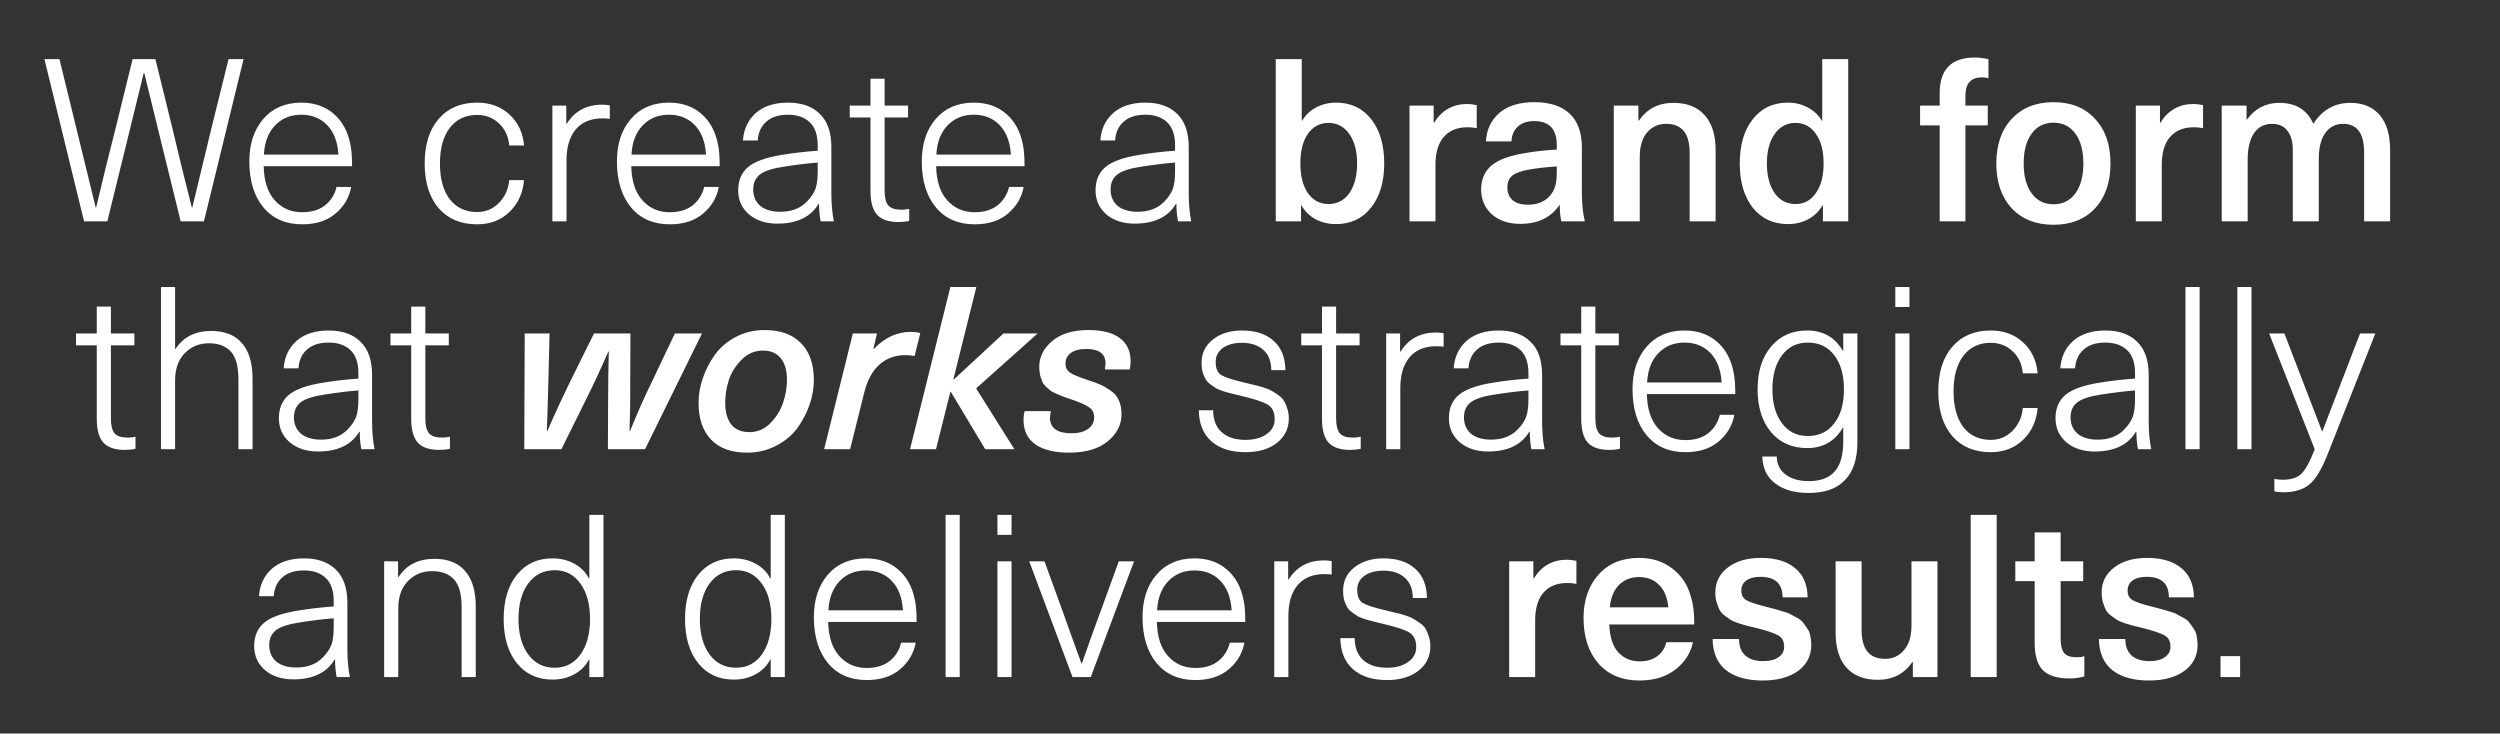 <?xml version="1.0" encoding="UTF-8"?> <svg xmlns="http://www.w3.org/2000/svg" width="1152" height="338" viewBox="0 0 1152 338" fill="none"><rect x="0" y="0" width="1152" height="338" fill="#333333" stroke="none"/><path d="M112.24 27.24L93.97 102H83.26L74.86 67.875C71.08 52.615 68.28 41.17 66.46 33.54H66.25C64.43 41.17 61.63 52.615 57.85 67.875L49.45 102H38.74L20.47 27.24H27.4L35.17 59.055C37.2 67.175 40.175 79.355 44.095 95.595H44.305C45.285 91.535 46.755 85.41 48.715 77.22C50.745 69.03 52.285 62.905 53.335 58.845L61.105 27.24H71.605L79.375 58.845C80.355 62.905 81.825 69.03 83.785 77.22C85.815 85.41 87.355 91.535 88.405 95.595H88.615L97.435 59.055L105.31 27.24H112.24ZM139.248 97.8C143.518 97.8 147.018 96.75 149.748 94.65C152.478 92.48 154.263 89.645 155.103 86.145H161.823C160.913 91.045 158.498 95.14 154.578 98.43C150.728 101.72 145.618 103.365 139.248 103.365C131.688 103.365 125.738 100.775 121.398 95.595C117.058 90.345 114.888 83.275 114.888 74.385C114.888 66.335 117.023 59.825 121.293 54.855C125.633 49.815 131.478 47.295 138.828 47.295C144.778 47.295 149.713 48.975 153.633 52.335C157.623 55.695 160.213 60.35 161.403 66.3C161.963 68.82 162.243 72.25 162.243 76.59H121.503C121.643 83.45 123.358 88.7 126.648 92.34C129.938 95.98 134.138 97.8 139.248 97.8ZM150.798 57.69C147.718 54.47 143.728 52.86 138.828 52.86C133.928 52.86 129.903 54.505 126.753 57.795C123.603 61.085 121.888 65.565 121.608 71.235H155.943C155.593 65.425 153.878 60.91 150.798 57.69ZM219.838 47.295C225.858 47.295 230.828 49.115 234.748 52.755C238.738 56.395 240.978 61.155 241.468 67.035H234.643C234.293 62.905 232.753 59.545 230.023 56.955C227.293 54.295 223.898 52.965 219.838 52.965C214.518 52.965 210.318 54.96 207.238 58.95C204.228 62.94 202.723 68.4 202.723 75.33C202.723 82.33 204.228 87.825 207.238 91.815C210.318 95.735 214.518 97.695 219.838 97.695C223.828 97.695 227.188 96.295 229.918 93.495C232.718 90.625 234.293 87.125 234.643 82.995H241.468C240.978 88.875 238.773 93.74 234.853 97.59C230.933 101.44 225.928 103.365 219.838 103.365C212.348 103.365 206.433 100.88 202.093 95.91C197.823 90.87 195.688 84.01 195.688 75.33C195.688 66.65 197.823 59.825 202.093 54.855C206.433 49.815 212.348 47.295 219.838 47.295ZM277.429 48.24C278.759 48.24 279.949 48.345 280.999 48.555V54.75C279.879 54.61 278.759 54.54 277.639 54.54C272.319 54.54 268.224 56.22 265.354 59.58C262.484 62.94 261.049 67.7 261.049 73.86V102H254.539V48.66H260.944V57.06H261.154C264.794 51.18 270.219 48.24 277.429 48.24ZM308.642 97.8C312.912 97.8 316.412 96.75 319.142 94.65C321.872 92.48 323.657 89.645 324.497 86.145H331.217C330.307 91.045 327.892 95.14 323.972 98.43C320.122 101.72 315.012 103.365 308.642 103.365C301.082 103.365 295.132 100.775 290.792 95.595C286.452 90.345 284.282 83.275 284.282 74.385C284.282 66.335 286.417 59.825 290.687 54.855C295.027 49.815 300.872 47.295 308.222 47.295C314.172 47.295 319.107 48.975 323.027 52.335C327.017 55.695 329.607 60.35 330.797 66.3C331.357 68.82 331.637 72.25 331.637 76.59H290.897C291.037 83.45 292.752 88.7 296.042 92.34C299.332 95.98 303.532 97.8 308.642 97.8ZM320.192 57.69C317.112 54.47 313.122 52.86 308.222 52.86C303.322 52.86 299.297 54.505 296.147 57.795C292.997 61.085 291.282 65.565 291.002 71.235H325.337C324.987 65.425 323.272 60.91 320.192 57.69ZM363.144 47.295C369.374 47.295 374.239 49.01 377.739 52.44C381.309 55.87 383.094 60.98 383.094 67.77V88.875C383.094 93.915 383.479 98.29 384.249 102H378.159C377.669 99.62 377.424 96.925 377.424 93.915H377.214C373.574 100.005 367.239 103.05 358.209 103.05C352.819 103.05 348.444 101.615 345.084 98.745C341.794 95.875 340.149 92.2 340.149 87.72C340.149 83.17 341.654 79.6 344.664 77.01C347.744 74.42 352.994 72.53 360.414 71.34C365.524 70.5 370.984 69.87 376.794 69.45V66.93C376.794 62.17 375.569 58.635 373.119 56.325C370.669 54.015 367.344 52.86 363.144 52.86C358.804 52.86 355.444 53.945 353.064 56.115C350.684 58.215 349.389 61.085 349.179 64.725H342.354C342.704 59.545 344.664 55.345 348.234 52.125C351.874 48.905 356.844 47.295 363.144 47.295ZM376.794 79.005V74.91C372.244 75.26 367.064 75.89 361.254 76.8C356.004 77.57 352.329 78.76 350.229 80.37C348.129 81.98 347.079 84.29 347.079 87.3C347.079 90.45 348.164 92.97 350.334 94.86C352.574 96.68 355.654 97.59 359.574 97.59C364.754 97.59 368.849 96.015 371.859 92.865C373.749 90.905 375.044 88.98 375.744 87.09C376.444 85.13 376.794 82.435 376.794 79.005ZM415.292 96.645C416.622 96.645 417.847 96.505 418.967 96.225V101.79C417.427 102.14 415.817 102.315 414.137 102.315C409.517 102.315 406.192 101.195 404.162 98.955C402.132 96.715 401.117 93.04 401.117 87.93V54.12H391.562V48.66H401.117V36.27H407.627V48.66H418.442V54.12H407.627V87.825C407.627 90.975 408.187 93.25 409.307 94.65C410.497 95.98 412.492 96.645 415.292 96.645ZM449.121 97.8C453.391 97.8 456.891 96.75 459.621 94.65C462.351 92.48 464.136 89.645 464.976 86.145H471.696C470.786 91.045 468.371 95.14 464.451 98.43C460.601 101.72 455.491 103.365 449.121 103.365C441.561 103.365 435.611 100.775 431.271 95.595C426.931 90.345 424.761 83.275 424.761 74.385C424.761 66.335 426.896 59.825 431.166 54.855C435.506 49.815 441.351 47.295 448.701 47.295C454.651 47.295 459.586 48.975 463.506 52.335C467.496 55.695 470.086 60.35 471.276 66.3C471.836 68.82 472.116 72.25 472.116 76.59H431.376C431.516 83.45 433.231 88.7 436.521 92.34C439.811 95.98 444.011 97.8 449.121 97.8ZM460.671 57.69C457.591 54.47 453.601 52.86 448.701 52.86C443.801 52.86 439.776 54.505 436.626 57.795C433.476 61.085 431.761 65.565 431.481 71.235H465.816C465.466 65.425 463.751 60.91 460.671 57.69ZM527.821 47.295C534.051 47.295 538.916 49.01 542.416 52.44C545.986 55.87 547.771 60.98 547.771 67.77V88.875C547.771 93.915 548.156 98.29 548.926 102H542.836C542.346 99.62 542.101 96.925 542.101 93.915H541.891C538.251 100.005 531.916 103.05 522.886 103.05C517.496 103.05 513.121 101.615 509.761 98.745C506.471 95.875 504.826 92.2 504.826 87.72C504.826 83.17 506.331 79.6 509.341 77.01C512.421 74.42 517.671 72.53 525.091 71.34C530.201 70.5 535.661 69.87 541.471 69.45V66.93C541.471 62.17 540.246 58.635 537.796 56.325C535.346 54.015 532.021 52.86 527.821 52.86C523.481 52.86 520.121 53.945 517.741 56.115C515.361 58.215 514.066 61.085 513.856 64.725H507.031C507.381 59.545 509.341 55.345 512.911 52.125C516.551 48.905 521.521 47.295 527.821 47.295ZM541.471 79.005V74.91C536.921 75.26 531.741 75.89 525.931 76.8C520.681 77.57 517.006 78.76 514.906 80.37C512.806 81.98 511.756 84.29 511.756 87.3C511.756 90.45 512.841 92.97 515.011 94.86C517.251 96.68 520.331 97.59 524.251 97.59C529.431 97.59 533.526 96.015 536.536 92.865C538.426 90.905 539.721 88.98 540.421 87.09C541.121 85.13 541.471 82.435 541.471 79.005ZM599.839 27.24V55.59H600.049C601.589 53 603.724 50.97 606.454 49.5C609.254 48.03 612.334 47.295 615.694 47.295C622.484 47.295 627.874 49.85 631.864 54.96C635.854 60 637.849 66.79 637.849 75.33C637.849 83.8 635.819 90.59 631.759 95.7C627.769 100.74 622.379 103.26 615.589 103.26C612.229 103.26 609.114 102.525 606.244 101.055C603.444 99.515 601.274 97.38 599.734 94.65H599.524V102H587.869V27.24H599.839ZM612.124 56.64C608.204 56.64 605.054 58.32 602.674 61.68C600.364 64.97 599.209 69.52 599.209 75.33C599.209 81.07 600.364 85.62 602.674 88.98C605.054 92.34 608.204 94.02 612.124 94.02C616.184 94.02 619.404 92.34 621.784 88.98C624.164 85.55 625.354 81 625.354 75.33C625.354 69.66 624.164 65.145 621.784 61.785C619.404 58.355 616.184 56.64 612.124 56.64ZM676.06 47.925C677.46 47.925 678.93 48.1 680.47 48.45V59.055C679.14 58.775 677.74 58.635 676.27 58.635C671.51 58.635 667.835 60.14 665.245 63.15C662.725 66.09 661.465 70.325 661.465 75.855V102H649.495V48.66H660.625V56.535H660.835C664.405 50.795 669.48 47.925 676.06 47.925ZM706.974 47.085C714.114 47.085 719.539 48.835 723.249 52.335C727.029 55.835 728.919 61.05 728.919 67.98V87.93C728.919 93.67 729.374 98.36 730.284 102H719.469C718.979 99.83 718.734 97.345 718.734 94.545H718.524C714.604 100.285 708.619 103.155 700.569 103.155C695.109 103.155 690.734 101.685 687.444 98.745C684.154 95.735 682.509 91.92 682.509 87.3C682.509 82.75 684.049 79.11 687.129 76.38C690.279 73.65 695.564 71.69 702.984 70.5C707.464 69.73 712.259 69.205 717.369 68.925V66.825C717.369 59.475 713.904 55.8 706.974 55.8C703.754 55.8 701.234 56.64 699.414 58.32C697.594 60 696.614 62.275 696.474 65.145H684.714C684.994 59.825 687.024 55.485 690.804 52.125C694.654 48.765 700.044 47.085 706.974 47.085ZM717.369 79.32V76.695C712.819 76.975 708.724 77.43 705.084 78.06C701.234 78.69 698.504 79.635 696.894 80.895C695.354 82.155 694.584 84.01 694.584 86.46C694.584 88.84 695.389 90.765 696.999 92.235C698.679 93.635 701.024 94.335 704.034 94.335C708.094 94.335 711.314 93.145 713.694 90.765C715.094 89.295 716.039 87.755 716.529 86.145C717.089 84.465 717.369 82.19 717.369 79.32ZM771.136 47.4C777.296 47.4 782.056 49.255 785.416 52.965C788.846 56.675 790.561 62.135 790.561 69.345V102H778.591V70.395C778.591 61.505 774.986 57.06 767.776 57.06C764.206 57.06 761.266 58.39 758.956 61.05C756.716 63.71 755.596 67.49 755.596 72.39V102H743.626V48.66H754.966V55.59H755.176C758.956 50.13 764.276 47.4 771.136 47.4ZM851.659 27.24V102H840.004V94.65H839.794C838.254 97.38 836.049 99.515 833.179 101.055C830.379 102.525 827.299 103.26 823.939 103.26C817.149 103.26 811.724 100.74 807.664 95.7C803.674 90.59 801.679 83.8 801.679 75.33C801.679 66.79 803.674 60 807.664 54.96C811.654 49.85 817.044 47.295 823.834 47.295C827.194 47.295 830.239 48.03 832.969 49.5C835.769 50.97 837.939 53 839.479 55.59H839.689V27.24H851.659ZM827.404 56.64C823.344 56.64 820.124 58.355 817.744 61.785C815.364 65.145 814.174 69.66 814.174 75.33C814.174 81 815.364 85.55 817.744 88.98C820.124 92.34 823.344 94.02 827.404 94.02C831.324 94.02 834.439 92.34 836.749 88.98C839.129 85.62 840.319 81.07 840.319 75.33C840.319 69.52 839.129 64.97 836.749 61.68C834.439 58.32 831.324 56.64 827.404 56.64ZM913.335 35.64C910.745 35.64 908.82 36.34 907.56 37.74C906.3 39.07 905.67 41.275 905.67 44.355V48.66H915.96V57.795H905.67V102H893.805V57.795H884.775V48.66H893.805V42.99C893.805 32 899.195 26.505 909.975 26.505C911.725 26.505 913.825 26.75 916.275 27.24V36.06C915.295 35.78 914.315 35.64 913.335 35.64ZM927.047 54.75C931.807 49.64 938.212 47.085 946.262 47.085C954.312 47.085 960.682 49.64 965.372 54.75C970.132 59.79 972.512 66.65 972.512 75.33C972.512 84.01 970.132 90.905 965.372 96.015C960.682 101.055 954.312 103.575 946.262 103.575C938.212 103.575 931.807 101.055 927.047 96.015C922.287 90.905 919.907 84.01 919.907 75.33C919.907 66.65 922.287 59.79 927.047 54.75ZM956.342 61.575C953.892 58.215 950.532 56.535 946.262 56.535C941.992 56.535 938.632 58.215 936.182 61.575C933.732 64.935 932.507 69.52 932.507 75.33C932.507 81.14 933.732 85.725 936.182 89.085C938.632 92.445 941.992 94.125 946.262 94.125C950.532 94.125 953.892 92.445 956.342 89.085C958.792 85.725 960.017 81.14 960.017 75.33C960.017 69.52 958.792 64.935 956.342 61.575ZM1010.75 47.925C1012.15 47.925 1013.62 48.1 1015.16 48.45V59.055C1013.83 58.775 1012.43 58.635 1010.96 58.635C1006.2 58.635 1002.52 60.14 999.933 63.15C997.413 66.09 996.153 70.325 996.153 75.855V102H984.183V48.66H995.313V56.535H995.523C999.093 50.795 1004.17 47.925 1010.75 47.925ZM1083.09 47.4C1088.83 47.4 1093.31 49.255 1096.53 52.965C1099.75 56.675 1101.36 62.065 1101.36 69.135V102H1089.39V70.29C1089.39 61.47 1086.17 57.06 1079.73 57.06C1076.23 57.06 1073.46 58.495 1071.43 61.365C1069.47 64.165 1068.49 68.12 1068.49 73.23V102H1056.52V69.03C1056.52 65.25 1055.68 62.31 1054 60.21C1052.39 58.11 1050.05 57.06 1046.97 57.06C1043.4 57.06 1040.63 58.495 1038.67 61.365C1036.71 64.235 1035.73 68.26 1035.73 73.44V102H1023.76V48.66H1035.21V55.065H1035.42C1039.2 49.955 1044.13 47.4 1050.22 47.4C1057.92 47.4 1063.17 50.62 1065.97 57.06C1070.1 50.62 1075.81 47.4 1083.09 47.4ZM58.763 201.645C60.093 201.645 61.318 201.505 62.438 201.225V206.79C60.898 207.14 59.288 207.315 57.608 207.315C52.988 207.315 49.663 206.195 47.633 203.955C45.603 201.715 44.588 198.04 44.588 192.93V159.12H35.033V153.66H44.588V141.27H51.098V153.66H61.913V159.12H51.098V192.825C51.098 195.975 51.658 198.25 52.778 199.65C53.968 200.98 55.963 201.645 58.763 201.645ZM80.683 132.24V160.8H80.893C84.463 155.27 89.958 152.505 97.378 152.505C103.538 152.505 108.228 154.36 111.448 158.07C114.738 161.78 116.383 167.275 116.383 174.555V207H109.873V174.87C109.873 168.85 108.718 164.58 106.408 162.06C104.098 159.47 100.703 158.175 96.223 158.175C91.813 158.175 88.103 159.715 85.093 162.795C82.153 165.805 80.683 170.005 80.683 175.395V207H74.173V132.24H80.683ZM151.503 152.295C157.733 152.295 162.598 154.01 166.098 157.44C169.668 160.87 171.453 165.98 171.453 172.77V193.875C171.453 198.915 171.838 203.29 172.608 207H166.518C166.028 204.62 165.783 201.925 165.783 198.915H165.573C161.933 205.005 155.598 208.05 146.568 208.05C141.178 208.05 136.803 206.615 133.443 203.745C130.153 200.875 128.508 197.2 128.508 192.72C128.508 188.17 130.013 184.6 133.023 182.01C136.103 179.42 141.353 177.53 148.773 176.34C153.883 175.5 159.343 174.87 165.153 174.45V171.93C165.153 167.17 163.928 163.635 161.478 161.325C159.028 159.015 155.703 157.86 151.503 157.86C147.163 157.86 143.803 158.945 141.423 161.115C139.043 163.215 137.748 166.085 137.538 169.725H130.713C131.063 164.545 133.023 160.345 136.593 157.125C140.233 153.905 145.203 152.295 151.503 152.295ZM165.153 184.005V179.91C160.603 180.26 155.423 180.89 149.613 181.8C144.363 182.57 140.688 183.76 138.588 185.37C136.488 186.98 135.438 189.29 135.438 192.3C135.438 195.45 136.523 197.97 138.693 199.86C140.933 201.68 144.013 202.59 147.933 202.59C153.113 202.59 157.208 201.015 160.218 197.865C162.108 195.905 163.403 193.98 164.103 192.09C164.803 190.13 165.153 187.435 165.153 184.005ZM203.651 201.645C204.981 201.645 206.206 201.505 207.326 201.225V206.79C205.786 207.14 204.176 207.315 202.496 207.315C197.876 207.315 194.551 206.195 192.521 203.955C190.491 201.715 189.476 198.04 189.476 192.93V159.12H179.921V153.66H189.476V141.27H195.986V153.66H206.801V159.12H195.986V192.825C195.986 195.975 196.546 198.25 197.666 199.65C198.856 200.98 200.851 201.645 203.651 201.645ZM323.48 153.66L297.23 207H280.115L280.22 184.95C280.22 177.39 280.325 169.725 280.535 161.955H280.325C276.965 169.725 273.395 177.39 269.615 184.95L258.695 207H241.58L241.79 153.66H253.235L252.71 175.08C252.43 186.07 252.185 193.945 251.975 198.705H252.185C255.265 191.565 258.835 183.83 262.895 175.5L273.71 153.66H290.51L290.405 175.5C290.475 183.2 290.37 190.935 290.09 198.705H290.3C293.59 190.515 297.09 182.64 300.8 175.08L310.985 153.66H323.48ZM352.344 152.085C359.624 152.085 365.224 154.115 369.144 158.175C373.064 162.165 375.024 167.8 375.024 175.08C375.024 178.86 374.359 182.675 373.029 186.525C371.699 190.375 369.809 193.98 367.359 197.34C364.909 200.63 361.654 203.325 357.594 205.425C353.534 207.525 349.089 208.575 344.259 208.575C337.049 208.575 331.519 206.58 327.669 202.59C323.819 198.53 321.894 192.86 321.894 185.58C321.894 181.8 322.559 177.985 323.889 174.135C325.219 170.285 327.074 166.715 329.454 163.425C331.904 160.065 335.124 157.335 339.114 155.235C343.104 153.135 347.514 152.085 352.344 152.085ZM351.504 161.535C347.794 161.535 344.539 162.935 341.739 165.735C339.009 168.465 337.049 171.58 335.859 175.08C334.739 178.58 334.179 182.08 334.179 185.58C334.179 189.92 335.124 193.28 337.014 195.66C338.904 197.97 341.669 199.125 345.309 199.125C349.019 199.125 352.239 197.76 354.969 195.03C357.699 192.23 359.659 189.08 360.849 185.58C362.039 182.01 362.634 178.51 362.634 175.08C362.634 170.74 361.689 167.415 359.799 165.105C357.909 162.725 355.144 161.535 351.504 161.535ZM419.665 152.925C421.205 152.925 422.675 153.1 424.075 153.45L421.45 164.055C420.12 163.775 418.72 163.635 417.25 163.635C412.49 163.635 408.465 165.105 405.175 168.045C401.955 170.985 399.645 175.255 398.245 180.855L391.735 207H379.765L392.995 153.66H404.125L402.445 160.8H402.655C407.695 155.55 413.365 152.925 419.665 152.925ZM478.145 153.66L449.795 178.965L467.435 207H453.995L438.14 180.54H437.93L431.315 207H419.345L437.93 132.24H449.9L439.295 174.87H439.505L462.395 153.66H478.145ZM501.567 152.085C507.867 152.085 512.662 153.31 515.952 155.76C519.312 158.21 520.992 161.78 520.992 166.47C520.992 167.8 520.852 169.06 520.572 170.25H509.127C509.127 170.18 509.162 169.795 509.232 169.095C509.372 168.395 509.442 167.87 509.442 167.52C509.442 163.04 506.467 160.8 500.517 160.8C497.437 160.8 495.057 161.43 493.377 162.69C491.767 163.95 490.962 165.56 490.962 167.52C490.962 169.34 491.662 170.74 493.062 171.72C494.462 172.63 497.157 173.75 501.147 175.08C503.737 175.92 505.662 176.62 506.922 177.18C508.252 177.74 509.827 178.65 511.647 179.91C513.467 181.1 514.762 182.605 515.532 184.425C516.372 186.245 516.792 188.415 516.792 190.935C516.792 195.695 514.692 199.825 510.492 203.325C506.292 206.825 500.342 208.575 492.642 208.575C485.922 208.575 480.742 207.315 477.102 204.795C473.462 202.205 471.642 198.46 471.642 193.56C471.642 191.95 471.817 190.585 472.167 189.465H484.242C483.962 190.865 483.822 191.845 483.822 192.405C483.822 197.235 487.112 199.65 493.692 199.65C496.982 199.65 499.537 198.985 501.357 197.655C503.247 196.325 504.192 194.54 504.192 192.3C504.192 190.2 503.352 188.625 501.672 187.575C500.062 186.455 497.157 185.195 492.957 183.795C491.417 183.235 490.402 182.885 489.912 182.745C489.422 182.535 488.512 182.15 487.182 181.59C485.852 181.03 484.907 180.575 484.347 180.225C483.857 179.805 483.157 179.21 482.247 178.44C481.337 177.6 480.707 176.795 480.357 176.025C480.007 175.185 479.657 174.17 479.307 172.98C479.027 171.72 478.887 170.39 478.887 168.99C478.887 164.44 480.882 160.485 484.872 157.125C488.862 153.765 494.427 152.085 501.567 152.085ZM572.259 152.295C578.559 152.295 583.459 153.905 586.959 157.125C590.459 160.275 592.244 164.755 592.314 170.565H585.804C585.804 166.575 584.614 163.495 582.234 161.325C579.854 159.085 576.529 157.965 572.259 157.965C568.619 157.965 565.679 158.77 563.439 160.38C561.269 161.99 560.184 164.125 560.184 166.785C560.184 169.795 561.059 171.825 562.809 172.875C564.629 173.925 568.234 175.08 573.624 176.34C575.724 176.83 577.159 177.18 577.929 177.39C578.769 177.53 580.099 177.88 581.919 178.44C583.739 179 585.034 179.525 585.804 180.015C586.644 180.435 587.694 181.1 588.954 182.01C590.214 182.85 591.124 183.76 591.684 184.74C592.244 185.65 592.734 186.805 593.154 188.205C593.644 189.605 593.889 191.145 593.889 192.825C593.889 197.445 592.069 201.19 588.429 204.06C584.789 206.93 579.959 208.365 573.939 208.365C567.219 208.365 561.969 206.685 558.189 203.325C554.409 199.965 552.484 195.205 552.414 189.045H559.029C559.029 193.385 560.324 196.745 562.914 199.125C565.504 201.505 569.179 202.695 573.939 202.695C577.929 202.695 581.149 201.82 583.599 200.07C586.119 198.32 587.379 196.045 587.379 193.245C587.379 189.955 586.294 187.68 584.124 186.42C582.024 185.16 577.824 183.795 571.524 182.325C569.564 181.835 568.269 181.52 567.639 181.38C567.009 181.24 565.854 180.925 564.174 180.435C562.494 179.875 561.304 179.42 560.604 179.07C559.974 178.65 559.099 178.055 557.979 177.285C556.859 176.445 556.054 175.605 555.564 174.765C555.074 173.925 554.619 172.875 554.199 171.615C553.849 170.285 553.674 168.85 553.674 167.31C553.674 162.83 555.389 159.225 558.819 156.495C562.319 153.695 566.799 152.295 572.259 152.295ZM623.344 201.645C624.674 201.645 625.899 201.505 627.019 201.225V206.79C625.479 207.14 623.869 207.315 622.189 207.315C617.569 207.315 614.244 206.195 612.214 203.955C610.184 201.715 609.169 198.04 609.169 192.93V159.12H599.614V153.66H609.169V141.27H615.679V153.66H626.494V159.12H615.679V192.825C615.679 195.975 616.239 198.25 617.359 199.65C618.549 200.98 620.544 201.645 623.344 201.645ZM661.643 153.24C662.973 153.24 664.163 153.345 665.213 153.555V159.75C664.093 159.61 662.973 159.54 661.853 159.54C656.533 159.54 652.438 161.22 649.568 164.58C646.698 167.94 645.263 172.7 645.263 178.86V207H638.753V153.66H645.158V162.06H645.368C649.008 156.18 654.433 153.24 661.643 153.24ZM690.653 152.295C696.883 152.295 701.748 154.01 705.248 157.44C708.818 160.87 710.603 165.98 710.603 172.77V193.875C710.603 198.915 710.988 203.29 711.758 207H705.668C705.178 204.62 704.933 201.925 704.933 198.915H704.723C701.083 205.005 694.748 208.05 685.718 208.05C680.328 208.05 675.953 206.615 672.593 203.745C669.303 200.875 667.658 197.2 667.658 192.72C667.658 188.17 669.163 184.6 672.173 182.01C675.253 179.42 680.503 177.53 687.923 176.34C693.033 175.5 698.493 174.87 704.303 174.45V171.93C704.303 167.17 703.078 163.635 700.628 161.325C698.178 159.015 694.853 157.86 690.653 157.86C686.313 157.86 682.953 158.945 680.573 161.115C678.193 163.215 676.898 166.085 676.688 169.725H669.863C670.213 164.545 672.173 160.345 675.743 157.125C679.383 153.905 684.353 152.295 690.653 152.295ZM704.303 184.005V179.91C699.753 180.26 694.573 180.89 688.763 181.8C683.513 182.57 679.838 183.76 677.738 185.37C675.638 186.98 674.588 189.29 674.588 192.3C674.588 195.45 675.673 197.97 677.843 199.86C680.083 201.68 683.163 202.59 687.083 202.59C692.263 202.59 696.358 201.015 699.368 197.865C701.258 195.905 702.553 193.98 703.253 192.09C703.953 190.13 704.303 187.435 704.303 184.005ZM742.802 201.645C744.132 201.645 745.357 201.505 746.477 201.225V206.79C744.937 207.14 743.327 207.315 741.647 207.315C737.027 207.315 733.702 206.195 731.672 203.955C729.642 201.715 728.627 198.04 728.627 192.93V159.12H719.072V153.66H728.627V141.27H735.137V153.66H745.952V159.12H735.137V192.825C735.137 195.975 735.697 198.25 736.817 199.65C738.007 200.98 740.002 201.645 742.802 201.645ZM776.63 202.8C780.9 202.8 784.4 201.75 787.13 199.65C789.86 197.48 791.645 194.645 792.485 191.145H799.205C798.295 196.045 795.88 200.14 791.96 203.43C788.11 206.72 783 208.365 776.63 208.365C769.07 208.365 763.12 205.775 758.78 200.595C754.44 195.345 752.27 188.275 752.27 179.385C752.27 171.335 754.405 164.825 758.675 159.855C763.015 154.815 768.86 152.295 776.21 152.295C782.16 152.295 787.095 153.975 791.015 157.335C795.005 160.695 797.595 165.35 798.785 171.3C799.345 173.82 799.625 177.25 799.625 181.59H758.885C759.025 188.45 760.74 193.7 764.03 197.34C767.32 200.98 771.52 202.8 776.63 202.8ZM788.18 162.69C785.1 159.47 781.11 157.86 776.21 157.86C771.31 157.86 767.285 159.505 764.135 162.795C760.985 166.085 759.27 170.565 758.99 176.235H793.325C792.975 170.425 791.26 165.91 788.18 162.69ZM832.787 152.295C840.067 152.295 845.527 155.41 849.167 161.64H849.377V153.66H855.887V203.745C855.887 211.445 853.997 217.255 850.217 221.175C846.437 225.165 840.872 227.16 833.522 227.16C826.872 227.16 821.657 225.655 817.877 222.645C814.097 219.705 812.172 215.61 812.102 210.36H818.717C818.787 213.93 820.152 216.695 822.812 218.655C825.472 220.685 829.042 221.7 833.522 221.7C838.912 221.7 842.902 220.195 845.492 217.185C848.082 214.245 849.377 209.66 849.377 203.43V197.13H849.167C845.457 203.36 839.997 206.475 832.787 206.475C825.787 206.475 820.222 204.025 816.092 199.125C811.962 194.155 809.897 187.575 809.897 179.385C809.897 171.195 811.962 164.65 816.092 159.75C820.222 154.78 825.787 152.295 832.787 152.295ZM832.997 157.86C828.027 157.86 824.072 159.82 821.132 163.74C818.192 167.66 816.722 172.875 816.722 179.385C816.722 185.895 818.192 191.11 821.132 195.03C824.072 198.95 828.027 200.91 832.997 200.91C838.177 200.91 842.237 198.985 845.177 195.135C848.187 191.285 849.692 186.035 849.692 179.385C849.692 172.735 848.187 167.485 845.177 163.635C842.237 159.785 838.177 157.86 832.997 157.86ZM879.872 153.66V207H873.362V153.66H879.872ZM879.872 132.24V141.48H873.362V132.24H879.872ZM917.309 152.295C923.329 152.295 928.299 154.115 932.219 157.755C936.209 161.395 938.449 166.155 938.939 172.035H932.114C931.764 167.905 930.224 164.545 927.494 161.955C924.764 159.295 921.369 157.965 917.309 157.965C911.989 157.965 907.789 159.96 904.709 163.95C901.699 167.94 900.194 173.4 900.194 180.33C900.194 187.33 901.699 192.825 904.709 196.815C907.789 200.735 911.989 202.695 917.309 202.695C921.299 202.695 924.659 201.295 927.389 198.495C930.189 195.625 931.764 192.125 932.114 187.995H938.939C938.449 193.875 936.244 198.74 932.324 202.59C928.404 206.44 923.399 208.365 917.309 208.365C909.819 208.365 903.904 205.88 899.564 200.91C895.294 195.87 893.159 189.01 893.159 180.33C893.159 171.65 895.294 164.825 899.564 159.855C903.904 154.815 909.819 152.295 917.309 152.295ZM970.175 152.295C976.405 152.295 981.27 154.01 984.77 157.44C988.34 160.87 990.125 165.98 990.125 172.77V193.875C990.125 198.915 990.51 203.29 991.28 207H985.19C984.7 204.62 984.455 201.925 984.455 198.915H984.245C980.605 205.005 974.27 208.05 965.24 208.05C959.85 208.05 955.475 206.615 952.115 203.745C948.825 200.875 947.18 197.2 947.18 192.72C947.18 188.17 948.685 184.6 951.695 182.01C954.775 179.42 960.025 177.53 967.445 176.34C972.555 175.5 978.015 174.87 983.825 174.45V171.93C983.825 167.17 982.6 163.635 980.15 161.325C977.7 159.015 974.375 157.86 970.175 157.86C965.835 157.86 962.475 158.945 960.095 161.115C957.715 163.215 956.42 166.085 956.21 169.725H949.385C949.735 164.545 951.695 160.345 955.265 157.125C958.905 153.905 963.875 152.295 970.175 152.295ZM983.825 184.005V179.91C979.275 180.26 974.095 180.89 968.285 181.8C963.035 182.57 959.36 183.76 957.26 185.37C955.16 186.98 954.11 189.29 954.11 192.3C954.11 195.45 955.195 197.97 957.365 199.86C959.605 201.68 962.685 202.59 966.605 202.59C971.785 202.59 975.88 201.015 978.89 197.865C980.78 195.905 982.075 193.98 982.775 192.09C983.475 190.13 983.825 187.435 983.825 184.005ZM1013.58 132.24V207H1007.07V132.24H1013.58ZM1037.48 132.24V207H1030.97V132.24H1037.48ZM1087.51 153.66H1094.55L1072.5 209.52C1069.77 216.38 1066.97 220.965 1064.1 223.275C1061.23 225.655 1057.17 226.845 1051.92 226.845C1050.38 226.845 1049.08 226.705 1048.03 226.425V220.65C1049.08 220.93 1050.34 221.07 1051.81 221.07C1055.66 221.07 1058.53 220.16 1060.42 218.34C1062.31 216.59 1064.38 212.81 1066.62 207L1045.62 153.66H1052.65L1069.98 198.705H1070.19L1087.51 153.66ZM140.121 257.295C146.351 257.295 151.216 259.01 154.716 262.44C158.286 265.87 160.071 270.98 160.071 277.77V298.875C160.071 303.915 160.456 308.29 161.226 312H155.136C154.646 309.62 154.401 306.925 154.401 303.915H154.191C150.551 310.005 144.216 313.05 135.186 313.05C129.796 313.05 125.421 311.615 122.061 308.745C118.771 305.875 117.126 302.2 117.126 297.72C117.126 293.17 118.631 289.6 121.641 287.01C124.721 284.42 129.971 282.53 137.391 281.34C142.501 280.5 147.961 279.87 153.771 279.45V276.93C153.771 272.17 152.546 268.635 150.096 266.325C147.646 264.015 144.321 262.86 140.121 262.86C135.781 262.86 132.421 263.945 130.041 266.115C127.661 268.215 126.366 271.085 126.156 274.725H119.331C119.681 269.545 121.641 265.345 125.211 262.125C128.851 258.905 133.821 257.295 140.121 257.295ZM153.771 289.005V284.91C149.221 285.26 144.041 285.89 138.231 286.8C132.981 287.57 129.306 288.76 127.206 290.37C125.106 291.98 124.056 294.29 124.056 297.3C124.056 300.45 125.141 302.97 127.311 304.86C129.551 306.68 132.631 307.59 136.551 307.59C141.731 307.59 145.826 306.015 148.836 302.865C150.726 300.905 152.021 298.98 152.721 297.09C153.421 295.13 153.771 292.435 153.771 289.005ZM200.225 257.505C206.385 257.505 211.075 259.36 214.295 263.07C217.585 266.78 219.23 272.275 219.23 279.555V312H212.72V279.87C212.72 273.85 211.565 269.58 209.255 267.06C206.945 264.47 203.55 263.175 199.07 263.175C194.66 263.175 190.95 264.715 187.94 267.795C185 270.805 183.53 275.005 183.53 280.395V312H177.02V258.66H183.425V265.905H183.635C187.275 260.305 192.805 257.505 200.225 257.505ZM278.08 237.24V312H271.57V303.915H271.36C269.96 306.715 267.755 308.955 264.745 310.635C261.735 312.315 258.34 313.155 254.56 313.155C247.7 313.155 242.24 310.635 238.18 305.595C234.12 300.555 232.09 293.765 232.09 285.225C232.09 276.685 234.12 269.895 238.18 264.855C242.24 259.815 247.7 257.295 254.56 257.295C258.34 257.295 261.735 258.135 264.745 259.815C267.755 261.495 269.96 263.735 271.36 266.535H271.57V237.24H278.08ZM255.61 262.755C250.5 262.755 246.44 264.785 243.43 268.845C240.42 272.905 238.915 278.365 238.915 285.225C238.915 292.085 240.42 297.545 243.43 301.605C246.44 305.665 250.5 307.695 255.61 307.695C260.58 307.695 264.535 305.665 267.475 301.605C270.415 297.475 271.885 292.015 271.885 285.225C271.885 278.435 270.415 273.01 267.475 268.95C264.535 264.82 260.58 262.755 255.61 262.755ZM361.649 237.24V312H355.139V303.915H354.929C353.529 306.715 351.324 308.955 348.314 310.635C345.304 312.315 341.909 313.155 338.129 313.155C331.269 313.155 325.809 310.635 321.749 305.595C317.689 300.555 315.659 293.765 315.659 285.225C315.659 276.685 317.689 269.895 321.749 264.855C325.809 259.815 331.269 257.295 338.129 257.295C341.909 257.295 345.304 258.135 348.314 259.815C351.324 261.495 353.529 263.735 354.929 266.535H355.139V237.24H361.649ZM339.179 262.755C334.069 262.755 330.009 264.785 326.999 268.845C323.989 272.905 322.484 278.365 322.484 285.225C322.484 292.085 323.989 297.545 326.999 301.605C330.009 305.665 334.069 307.695 339.179 307.695C344.149 307.695 348.104 305.665 351.044 301.605C353.984 297.475 355.454 292.015 355.454 285.225C355.454 278.435 353.984 273.01 351.044 268.95C348.104 264.82 344.149 262.755 339.179 262.755ZM399.389 307.8C403.659 307.8 407.159 306.75 409.889 304.65C412.619 302.48 414.404 299.645 415.244 296.145H421.964C421.054 301.045 418.639 305.14 414.719 308.43C410.869 311.72 405.759 313.365 399.389 313.365C391.829 313.365 385.879 310.775 381.539 305.595C377.199 300.345 375.029 293.275 375.029 284.385C375.029 276.335 377.164 269.825 381.434 264.855C385.774 259.815 391.619 257.295 398.969 257.295C404.919 257.295 409.854 258.975 413.774 262.335C417.764 265.695 420.354 270.35 421.544 276.3C422.104 278.82 422.384 282.25 422.384 286.59H381.644C381.784 293.45 383.499 298.7 386.789 302.34C390.079 305.98 394.279 307.8 399.389 307.8ZM410.939 267.69C407.859 264.47 403.869 262.86 398.969 262.86C394.069 262.86 390.044 264.505 386.894 267.795C383.744 271.085 382.029 275.565 381.749 281.235H416.084C415.734 275.425 414.019 270.91 410.939 267.69ZM442.236 237.24V312H435.726V237.24H442.236ZM466.127 258.66V312H459.617V258.66H466.127ZM466.127 237.24V246.48H459.617V237.24H466.127ZM522.569 258.66L502.619 312H494.219L474.269 258.66H481.304L489.704 281.76C490.194 283.09 491.454 286.625 493.484 292.365C495.584 298.035 497.194 302.48 498.314 305.7H498.524C499.644 302.48 501.219 298.035 503.249 292.365C505.349 286.625 506.644 283.09 507.134 281.76L515.534 258.66H522.569ZM550.839 307.8C555.109 307.8 558.609 306.75 561.339 304.65C564.069 302.48 565.854 299.645 566.694 296.145H573.414C572.504 301.045 570.089 305.14 566.169 308.43C562.319 311.72 557.209 313.365 550.839 313.365C543.279 313.365 537.329 310.775 532.989 305.595C528.649 300.345 526.479 293.275 526.479 284.385C526.479 276.335 528.614 269.825 532.884 264.855C537.224 259.815 543.069 257.295 550.419 257.295C556.369 257.295 561.304 258.975 565.224 262.335C569.214 265.695 571.804 270.35 572.994 276.3C573.554 278.82 573.834 282.25 573.834 286.59H533.094C533.234 293.45 534.949 298.7 538.239 302.34C541.529 305.98 545.729 307.8 550.839 307.8ZM562.389 267.69C559.309 264.47 555.319 262.86 550.419 262.86C545.519 262.86 541.494 264.505 538.344 267.795C535.194 271.085 533.479 275.565 533.199 281.235H567.534C567.184 275.425 565.469 270.91 562.389 267.69ZM610.066 258.24C611.396 258.24 612.586 258.345 613.636 258.555V264.75C612.516 264.61 611.396 264.54 610.276 264.54C604.956 264.54 600.861 266.22 597.991 269.58C595.121 272.94 593.686 277.7 593.686 283.86V312H587.176V258.66H593.581V267.06H593.791C597.431 261.18 602.856 258.24 610.066 258.24ZM637.474 257.295C643.774 257.295 648.674 258.905 652.174 262.125C655.674 265.275 657.459 269.755 657.529 275.565H651.019C651.019 271.575 649.829 268.495 647.449 266.325C645.069 264.085 641.744 262.965 637.474 262.965C633.834 262.965 630.894 263.77 628.654 265.38C626.484 266.99 625.399 269.125 625.399 271.785C625.399 274.795 626.274 276.825 628.024 277.875C629.844 278.925 633.449 280.08 638.839 281.34C640.939 281.83 642.374 282.18 643.144 282.39C643.984 282.53 645.314 282.88 647.134 283.44C648.954 284 650.249 284.525 651.019 285.015C651.859 285.435 652.909 286.1 654.169 287.01C655.429 287.85 656.339 288.76 656.899 289.74C657.459 290.65 657.949 291.805 658.369 293.205C658.859 294.605 659.104 296.145 659.104 297.825C659.104 302.445 657.284 306.19 653.644 309.06C650.004 311.93 645.174 313.365 639.154 313.365C632.434 313.365 627.184 311.685 623.404 308.325C619.624 304.965 617.699 300.205 617.629 294.045H624.244C624.244 298.385 625.539 301.745 628.129 304.125C630.719 306.505 634.394 307.695 639.154 307.695C643.144 307.695 646.364 306.82 648.814 305.07C651.334 303.32 652.594 301.045 652.594 298.245C652.594 294.955 651.509 292.68 649.339 291.42C647.239 290.16 643.039 288.795 636.739 287.325C634.779 286.835 633.484 286.52 632.854 286.38C632.224 286.24 631.069 285.925 629.389 285.435C627.709 284.875 626.519 284.42 625.819 284.07C625.189 283.65 624.314 283.055 623.194 282.285C622.074 281.445 621.269 280.605 620.779 279.765C620.289 278.925 619.834 277.875 619.414 276.615C619.064 275.285 618.889 273.85 618.889 272.31C618.889 267.83 620.604 264.225 624.034 261.495C627.534 258.695 632.014 257.295 637.474 257.295ZM721.998 257.925C723.398 257.925 724.868 258.1 726.408 258.45V269.055C725.078 268.775 723.678 268.635 722.208 268.635C717.448 268.635 713.773 270.14 711.183 273.15C708.663 276.09 707.403 280.325 707.403 285.855V312H695.433V258.66H706.563V266.535H706.773C710.343 260.795 715.418 257.925 721.998 257.925ZM755.527 304.755C758.887 304.755 761.617 303.95 763.717 302.34C765.887 300.73 767.252 298.595 767.812 295.935H780.097C779.047 300.975 776.352 305.175 772.012 308.535C767.672 311.895 762.177 313.575 755.527 313.575C747.477 313.575 741.142 310.95 736.522 305.7C731.972 300.45 729.697 293.45 729.697 284.7C729.697 276.65 731.972 270.035 736.522 264.855C741.142 259.675 747.407 257.085 755.317 257.085C761.337 257.085 766.447 258.73 770.647 262.02C774.917 265.24 777.787 269.65 779.257 275.25C780.237 278.4 780.727 282.565 780.727 287.745H741.562C741.772 293.485 743.137 297.755 745.657 300.555C748.247 303.355 751.537 304.755 755.527 304.755ZM764.452 269.475C762.072 267.095 759.027 265.905 755.317 265.905C751.607 265.905 748.527 267.095 746.077 269.475C743.697 271.855 742.262 275.32 741.772 279.87H768.757C768.337 275.32 766.902 271.855 764.452 269.475ZM811.322 257.085C818.182 257.085 823.467 258.66 827.177 261.81C830.957 264.89 832.882 269.37 832.952 275.25H821.402C821.402 268.95 818.007 265.8 811.217 265.8C808.417 265.8 806.247 266.36 804.707 267.48C803.167 268.6 802.397 270.14 802.397 272.1C802.397 274.2 803.202 275.705 804.812 276.615C806.422 277.525 809.642 278.575 814.472 279.765C816.432 280.255 817.657 280.57 818.147 280.71C818.707 280.85 819.862 281.2 821.612 281.76C823.432 282.25 824.622 282.705 825.182 283.125C825.812 283.475 826.792 284 828.122 284.7C829.452 285.4 830.362 286.135 830.852 286.905C831.412 287.605 832.042 288.48 832.742 289.53C833.512 290.58 834.002 291.77 834.212 293.1C834.492 294.36 834.632 295.76 834.632 297.3C834.632 302.2 832.602 306.155 828.542 309.165C824.482 312.105 819.057 313.575 812.267 313.575C804.987 313.575 799.317 311.965 795.257 308.745C791.267 305.455 789.237 300.695 789.167 294.465H801.347C801.347 297.755 802.292 300.275 804.182 302.025C806.142 303.775 808.907 304.65 812.477 304.65C815.487 304.65 817.832 304.055 819.512 302.865C821.262 301.675 822.137 300.065 822.137 298.035C822.137 295.515 821.227 293.765 819.407 292.785C817.587 291.735 814.017 290.545 808.697 289.215C806.737 288.725 805.407 288.41 804.707 288.27C804.077 288.06 802.922 287.71 801.242 287.22C799.562 286.66 798.372 286.17 797.672 285.75C796.972 285.26 796.027 284.595 794.837 283.755C793.717 282.915 792.912 282.04 792.422 281.13C791.932 280.15 791.477 278.995 791.057 277.665C790.637 276.265 790.427 274.725 790.427 273.045C790.427 268.285 792.352 264.435 796.202 261.495C800.052 258.555 805.092 257.085 811.322 257.085ZM865.27 313.26C859.11 313.26 854.315 311.405 850.885 307.695C847.525 303.985 845.845 298.525 845.845 291.315V258.66H857.815V290.265C857.815 299.155 861.42 303.6 868.63 303.6C872.2 303.6 875.105 302.27 877.345 299.61C879.655 296.95 880.81 293.17 880.81 288.27V258.66H892.78V312H881.44V305.07H881.23C877.45 310.53 872.13 313.26 865.27 313.26ZM920.069 237.24V312H908.099V237.24H920.069ZM956.794 302.865C958.334 302.865 959.559 302.69 960.469 302.34V311.685C958.299 312.315 956.059 312.63 953.749 312.63C948.079 312.63 943.949 311.37 941.359 308.85C938.839 306.26 937.579 302.06 937.579 296.25V267.795H928.654V258.66H937.579V245.325H949.549V258.66H959.944V267.795H949.549V294.465C949.549 297.475 950.109 299.645 951.229 300.975C952.349 302.235 954.204 302.865 956.794 302.865ZM989.33 257.085C996.19 257.085 1001.48 258.66 1005.19 261.81C1008.97 264.89 1010.89 269.37 1010.96 275.25H999.41C999.41 268.95 996.015 265.8 989.225 265.8C986.425 265.8 984.255 266.36 982.715 267.48C981.175 268.6 980.405 270.14 980.405 272.1C980.405 274.2 981.21 275.705 982.82 276.615C984.43 277.525 987.65 278.575 992.48 279.765C994.44 280.255 995.665 280.57 996.155 280.71C996.715 280.85 997.87 281.2 999.62 281.76C1001.44 282.25 1002.63 282.705 1003.19 283.125C1003.82 283.475 1004.8 284 1006.13 284.7C1007.46 285.4 1008.37 286.135 1008.86 286.905C1009.42 287.605 1010.05 288.48 1010.75 289.53C1011.52 290.58 1012.01 291.77 1012.22 293.1C1012.5 294.36 1012.64 295.76 1012.64 297.3C1012.64 302.2 1010.61 306.155 1006.55 309.165C1002.49 312.105 997.065 313.575 990.275 313.575C982.995 313.575 977.325 311.965 973.265 308.745C969.275 305.455 967.245 300.695 967.175 294.465H979.355C979.355 297.755 980.3 300.275 982.19 302.025C984.15 303.775 986.915 304.65 990.485 304.65C993.495 304.65 995.84 304.055 997.52 302.865C999.27 301.675 1000.15 300.065 1000.15 298.035C1000.15 295.515 999.235 293.765 997.415 292.785C995.595 291.735 992.025 290.545 986.705 289.215C984.745 288.725 983.415 288.41 982.715 288.27C982.085 288.06 980.93 287.71 979.25 287.22C977.57 286.66 976.38 286.17 975.68 285.75C974.98 285.26 974.035 284.595 972.845 283.755C971.725 282.915 970.92 282.04 970.43 281.13C969.94 280.15 969.485 278.995 969.065 277.665C968.645 276.265 968.435 274.725 968.435 273.045C968.435 268.285 970.36 264.435 974.21 261.495C978.06 258.555 983.1 257.085 989.33 257.085ZM1032.25 302.34V312H1023.22V302.34H1032.25Z" fill="white"></path></svg> 
